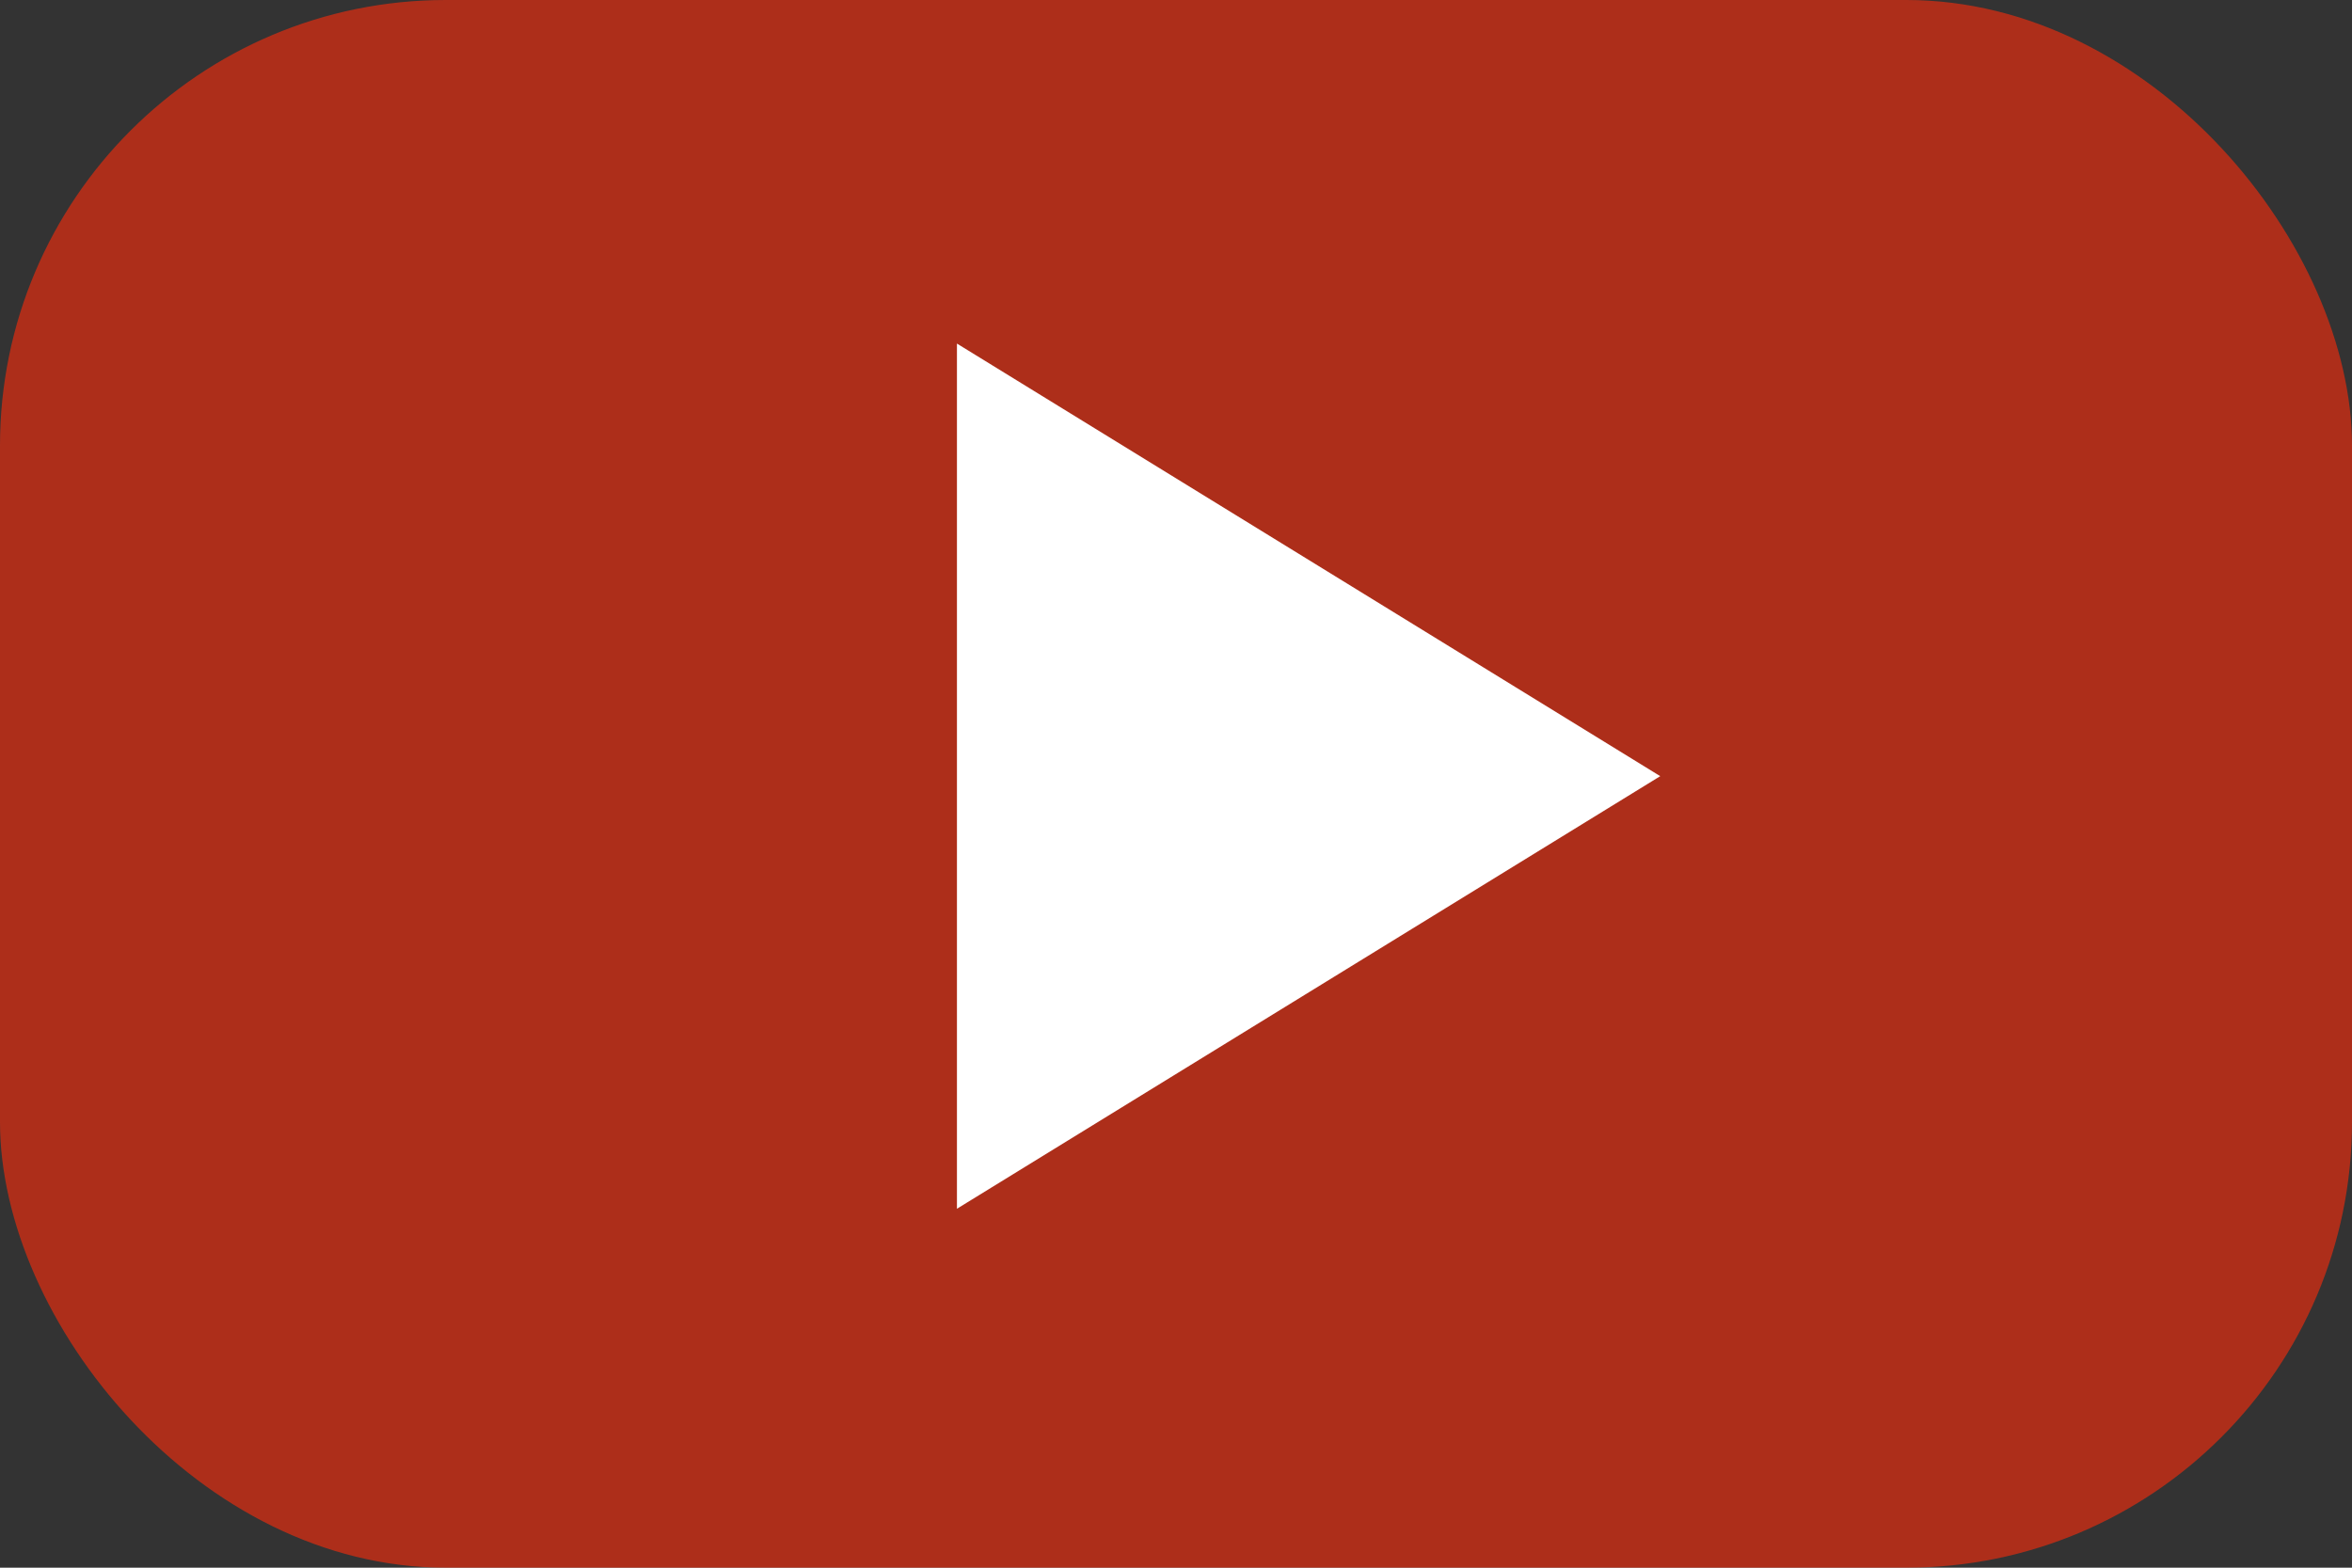 <?xml version="1.0" encoding="UTF-8"?> <svg xmlns="http://www.w3.org/2000/svg" width="153" height="102" viewBox="0 0 153 102" fill="none"><rect x="0" y="0" width="153" height="102" fill="#333333" stroke="none"/><rect width="153" height="102" rx="29" fill="#FF2C0B" fill-opacity="0.6"></rect><path d="M108 50.5L62.25 78.646L62.25 22.354L108 50.5Z" fill="white"></path></svg> 
